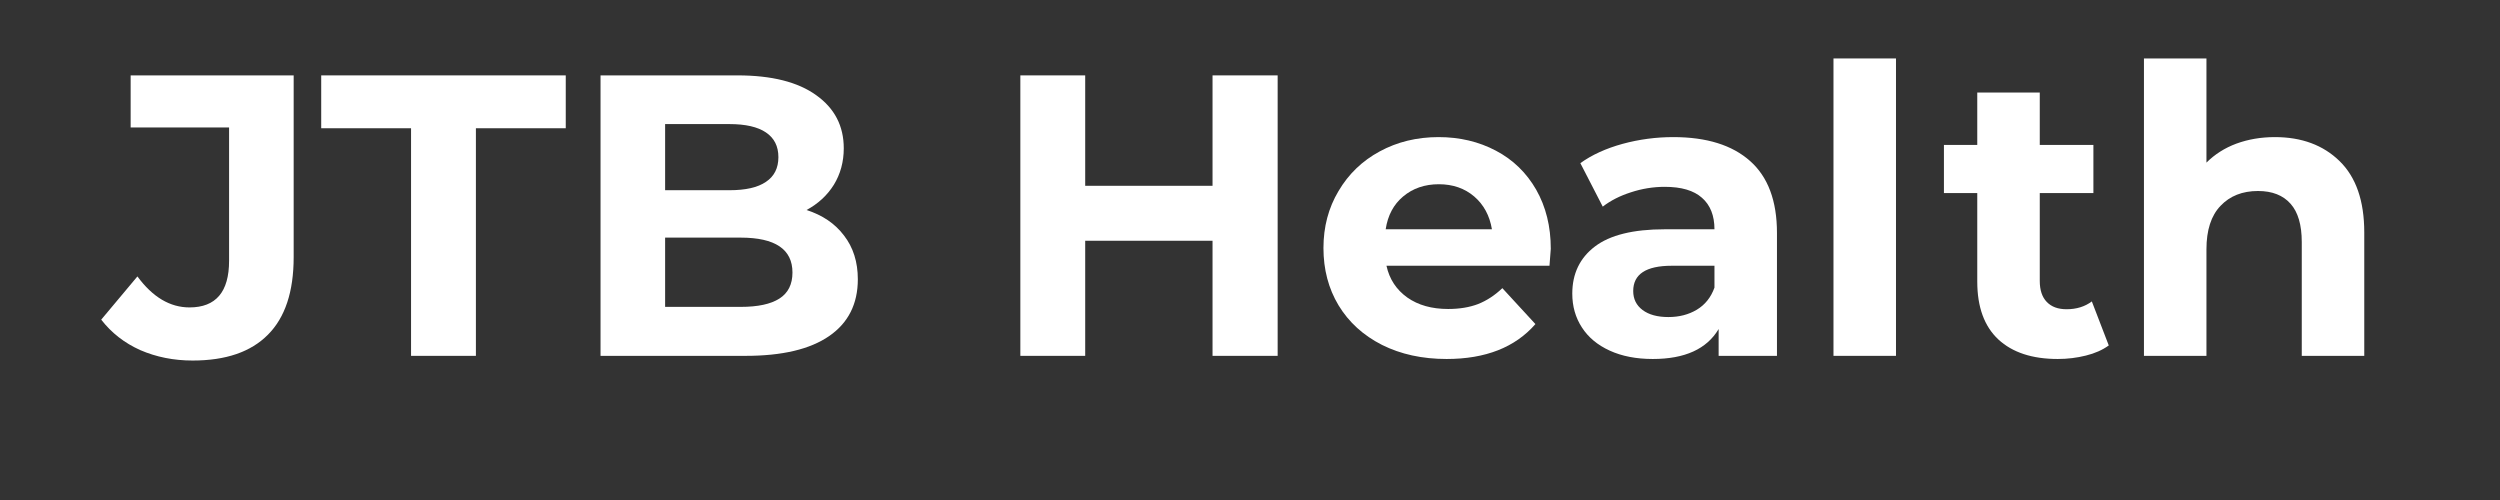 <svg xmlns="http://www.w3.org/2000/svg" xmlns:xlink="http://www.w3.org/1999/xlink" width="200" zoomAndPan="magnify" viewBox="0 0 150 30" height="40" preserveAspectRatio="xMidYMid meet" version="1.2"><rect x="0" y="0" width="150" height="30" fill="#333333" stroke="none"/><defs/><g id="4f82cbf972"><g style="fill:#ffffff;fill-opacity:1;"><g transform="translate(6.464, 21.351)"><path style="stroke:none" d="M 5.094 0.281 C 3.957 0.281 2.91 0.07 1.953 -0.344 C 1.004 -0.77 0.223 -1.379 -0.391 -2.172 L 1.781 -4.766 C 2.695 -3.523 3.738 -2.906 4.906 -2.906 C 6.488 -2.906 7.281 -3.836 7.281 -5.703 L 7.281 -13.703 L 1.375 -13.703 L 1.375 -16.828 L 11.156 -16.828 L 11.156 -5.922 C 11.156 -3.848 10.641 -2.297 9.609 -1.266 C 8.586 -0.234 7.082 0.281 5.094 0.281 Z M 5.094 0.281 "/></g></g><g style="fill:#ffffff;fill-opacity:1;"><g transform="translate(19.179, 21.351)"><path style="stroke:none" d="M 5.484 -13.656 L 0.094 -13.656 L 0.094 -16.828 L 14.766 -16.828 L 14.766 -13.656 L 9.375 -13.656 L 9.375 0 L 5.484 0 Z M 5.484 -13.656 "/></g></g><g style="fill:#ffffff;fill-opacity:1;"><g transform="translate(34.032, 21.351)"><path style="stroke:none" d="M 14.359 -8.75 C 15.316 -8.445 16.066 -7.938 16.609 -7.219 C 17.16 -6.508 17.438 -5.633 17.438 -4.594 C 17.438 -3.113 16.863 -1.977 15.719 -1.188 C 14.57 -0.395 12.898 0 10.703 0 L 2 0 L 2 -16.828 L 10.219 -16.828 C 12.27 -16.828 13.844 -16.43 14.938 -15.641 C 16.039 -14.859 16.594 -13.797 16.594 -12.453 C 16.594 -11.641 16.395 -10.91 16 -10.266 C 15.602 -9.629 15.055 -9.125 14.359 -8.75 Z M 5.875 -13.906 L 5.875 -9.938 L 9.734 -9.938 C 10.703 -9.938 11.43 -10.102 11.922 -10.438 C 12.422 -10.77 12.672 -11.266 12.672 -11.922 C 12.672 -12.578 12.422 -13.07 11.922 -13.406 C 11.43 -13.738 10.703 -13.906 9.734 -13.906 Z M 10.406 -2.938 C 11.438 -2.938 12.211 -3.102 12.734 -3.438 C 13.254 -3.77 13.516 -4.289 13.516 -5 C 13.516 -6.395 12.477 -7.094 10.406 -7.094 L 5.875 -7.094 L 5.875 -2.938 Z M 10.406 -2.938 "/></g></g><g style="fill:#ffffff;fill-opacity:1;"><g transform="translate(52.419, 21.351)"><path style="stroke:none" d=""/></g></g><g style="fill:#ffffff;fill-opacity:1;"><g transform="translate(59.221, 21.351)"><path style="stroke:none" d="M 17.438 -16.828 L 17.438 0 L 13.531 0 L 13.531 -6.906 L 5.891 -6.906 L 5.891 0 L 2 0 L 2 -16.828 L 5.891 -16.828 L 5.891 -10.203 L 13.531 -10.203 L 13.531 -16.828 Z M 17.438 -16.828 "/></g></g><g style="fill:#ffffff;fill-opacity:1;"><g transform="translate(78.641, 21.351)"><path style="stroke:none" d="M 14.406 -6.422 C 14.406 -6.367 14.379 -6.031 14.328 -5.406 L 4.547 -5.406 C 4.723 -4.602 5.141 -3.969 5.797 -3.5 C 6.453 -3.039 7.27 -2.812 8.25 -2.812 C 8.926 -2.812 9.523 -2.91 10.047 -3.109 C 10.566 -3.316 11.051 -3.633 11.5 -4.062 L 13.484 -1.906 C 12.266 -0.508 10.488 0.188 8.156 0.188 C 6.695 0.188 5.406 -0.094 4.281 -0.656 C 3.156 -1.227 2.285 -2.02 1.672 -3.031 C 1.066 -4.039 0.766 -5.188 0.766 -6.469 C 0.766 -7.738 1.066 -8.879 1.672 -9.891 C 2.273 -10.91 3.098 -11.703 4.141 -12.266 C 5.191 -12.836 6.367 -13.125 7.672 -13.125 C 8.941 -13.125 10.086 -12.852 11.109 -12.312 C 12.141 -11.77 12.945 -10.988 13.531 -9.969 C 14.113 -8.945 14.406 -7.766 14.406 -6.422 Z M 7.688 -10.297 C 6.844 -10.297 6.129 -10.051 5.547 -9.562 C 4.973 -9.082 4.625 -8.426 4.5 -7.594 L 10.875 -7.594 C 10.738 -8.414 10.383 -9.07 9.812 -9.562 C 9.238 -10.051 8.531 -10.297 7.688 -10.297 Z M 7.688 -10.297 "/></g></g><g style="fill:#ffffff;fill-opacity:1;"><g transform="translate(93.446, 21.351)"><path style="stroke:none" d="M 6.953 -13.125 C 8.953 -13.125 10.488 -12.645 11.562 -11.688 C 12.633 -10.738 13.172 -9.301 13.172 -7.375 L 13.172 0 L 9.672 0 L 9.672 -1.609 C 8.961 -0.41 7.645 0.188 5.719 0.188 C 4.727 0.188 3.867 0.02 3.141 -0.312 C 2.41 -0.645 1.852 -1.109 1.469 -1.703 C 1.082 -2.297 0.891 -2.973 0.891 -3.734 C 0.891 -4.93 1.344 -5.875 2.25 -6.562 C 3.156 -7.25 4.551 -7.594 6.438 -7.594 L 9.422 -7.594 C 9.422 -8.414 9.172 -9.047 8.672 -9.484 C 8.18 -9.922 7.438 -10.141 6.438 -10.141 C 5.75 -10.141 5.07 -10.031 4.406 -9.812 C 3.75 -9.602 3.188 -9.316 2.719 -8.953 L 1.375 -11.562 C 2.07 -12.062 2.914 -12.445 3.906 -12.719 C 4.895 -12.988 5.91 -13.125 6.953 -13.125 Z M 6.656 -2.328 C 7.301 -2.328 7.867 -2.473 8.359 -2.766 C 8.859 -3.066 9.211 -3.508 9.422 -4.094 L 9.422 -5.406 L 6.859 -5.406 C 5.316 -5.406 4.547 -4.898 4.547 -3.891 C 4.547 -3.41 4.734 -3.031 5.109 -2.75 C 5.484 -2.469 6 -2.328 6.656 -2.328 Z M 6.656 -2.328 "/></g></g><g style="fill:#ffffff;fill-opacity:1;"><g transform="translate(108.275, 21.351)"><path style="stroke:none" d="M 1.734 -17.844 L 5.484 -17.844 L 5.484 0 L 1.734 0 Z M 1.734 -17.844 "/></g></g><g style="fill:#ffffff;fill-opacity:1;"><g transform="translate(116.448, 21.351)"><path style="stroke:none" d="M 10.078 -0.625 C 9.703 -0.352 9.242 -0.148 8.703 -0.016 C 8.172 0.117 7.609 0.188 7.016 0.188 C 5.484 0.188 4.297 -0.203 3.453 -0.984 C 2.609 -1.773 2.188 -2.93 2.188 -4.453 L 2.188 -9.766 L 0.188 -9.766 L 0.188 -12.656 L 2.188 -12.656 L 2.188 -15.797 L 5.938 -15.797 L 5.938 -12.656 L 9.156 -12.656 L 9.156 -9.766 L 5.938 -9.766 L 5.938 -4.5 C 5.938 -3.945 6.078 -3.523 6.359 -3.234 C 6.641 -2.941 7.035 -2.797 7.547 -2.797 C 8.141 -2.797 8.645 -2.953 9.062 -3.266 Z M 10.078 -0.625 "/></g></g><g style="fill:#ffffff;fill-opacity:1;"><g transform="translate(126.903, 21.351)"><path style="stroke:none" d="M 9.594 -13.125 C 11.195 -13.125 12.488 -12.645 13.469 -11.688 C 14.457 -10.727 14.953 -9.301 14.953 -7.406 L 14.953 0 L 11.203 0 L 11.203 -6.828 C 11.203 -7.859 10.977 -8.625 10.531 -9.125 C 10.082 -9.633 9.43 -9.891 8.578 -9.891 C 7.641 -9.891 6.891 -9.594 6.328 -9 C 5.766 -8.414 5.484 -7.547 5.484 -6.391 L 5.484 0 L 1.734 0 L 1.734 -17.844 L 5.484 -17.844 L 5.484 -11.594 C 5.984 -12.094 6.582 -12.473 7.281 -12.734 C 7.988 -12.992 8.758 -13.125 9.594 -13.125 Z M 9.594 -13.125 "/></g></g></g></svg>